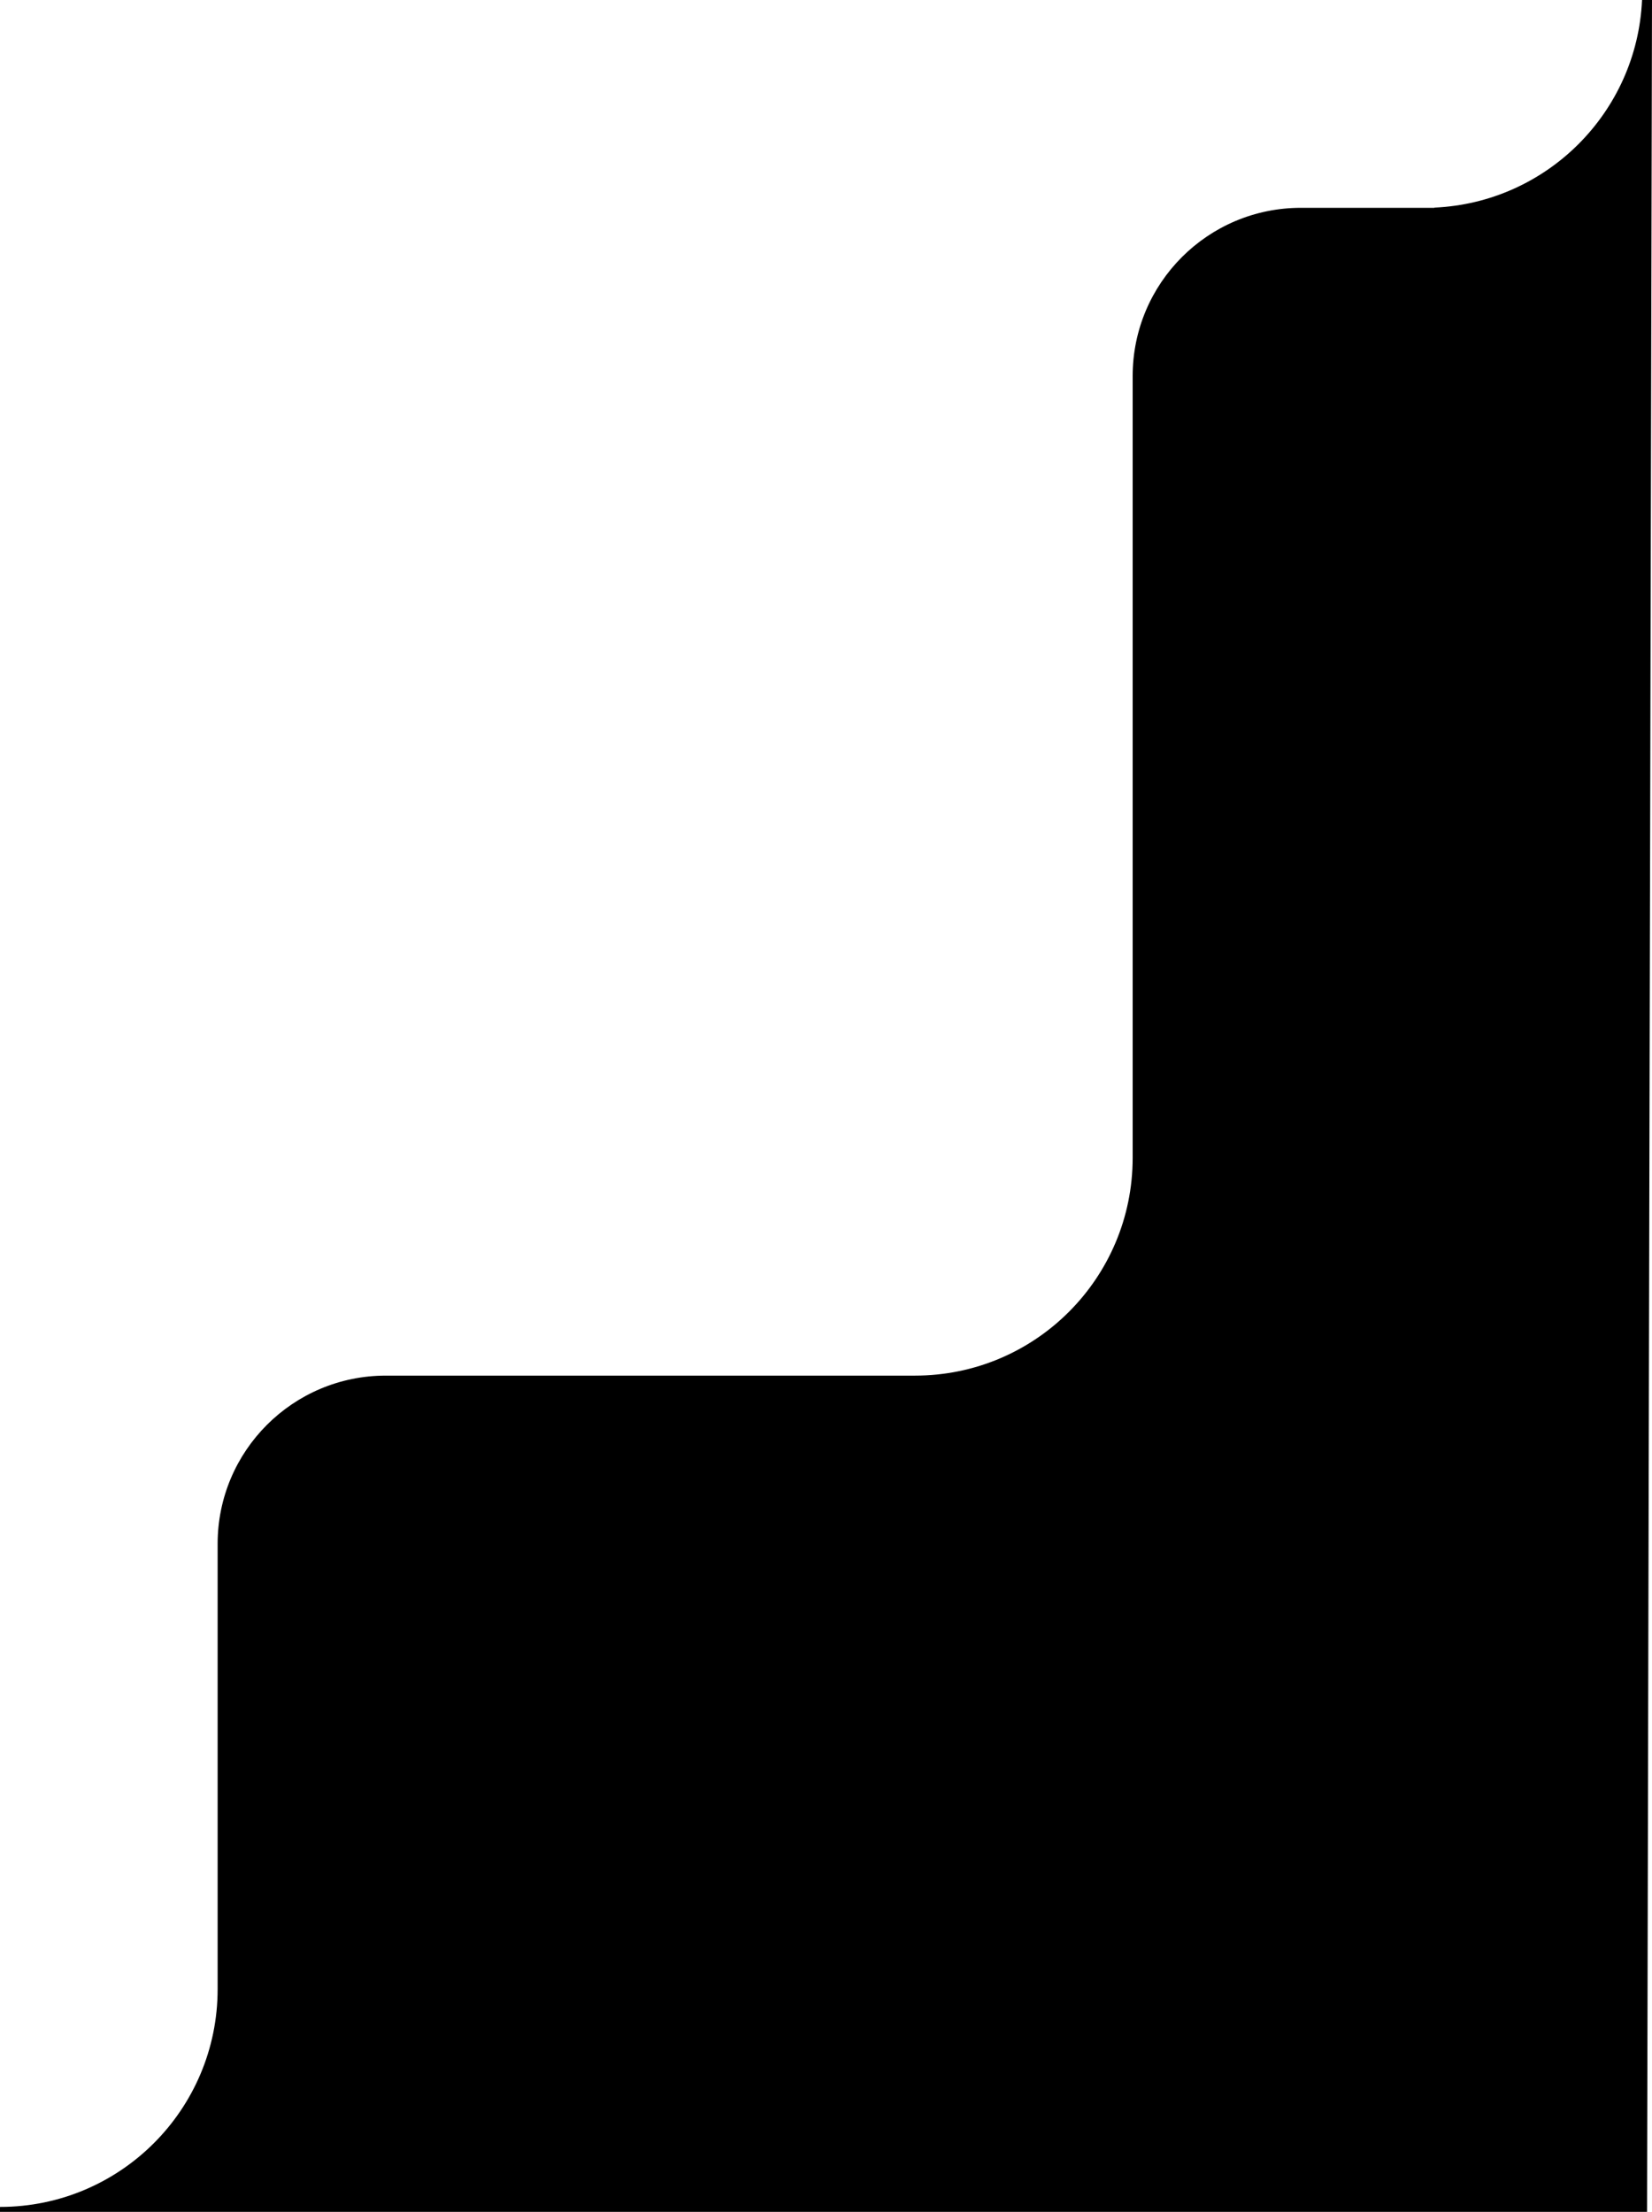 <svg width="334" height="447" viewBox="0 0 334 447" fill="none" xmlns="http://www.w3.org/2000/svg">
<path d="M290 42V41.957C312.724 40.956 330.97 22.72 331.986 0H332H334L333 447H0V446C24.3 446 44 426.301 44 402V312C44 293.222 59.222 278 78 278H185C209.301 278 229 258.301 229 234V76C229 57.222 244.222 42 263 42H290Z" fill="#E2EDF3" style="fill:#E2EDF3;fill:color(display-p3 0.888 0.931 0.952);fill-opacity:1;"/>
</svg>
